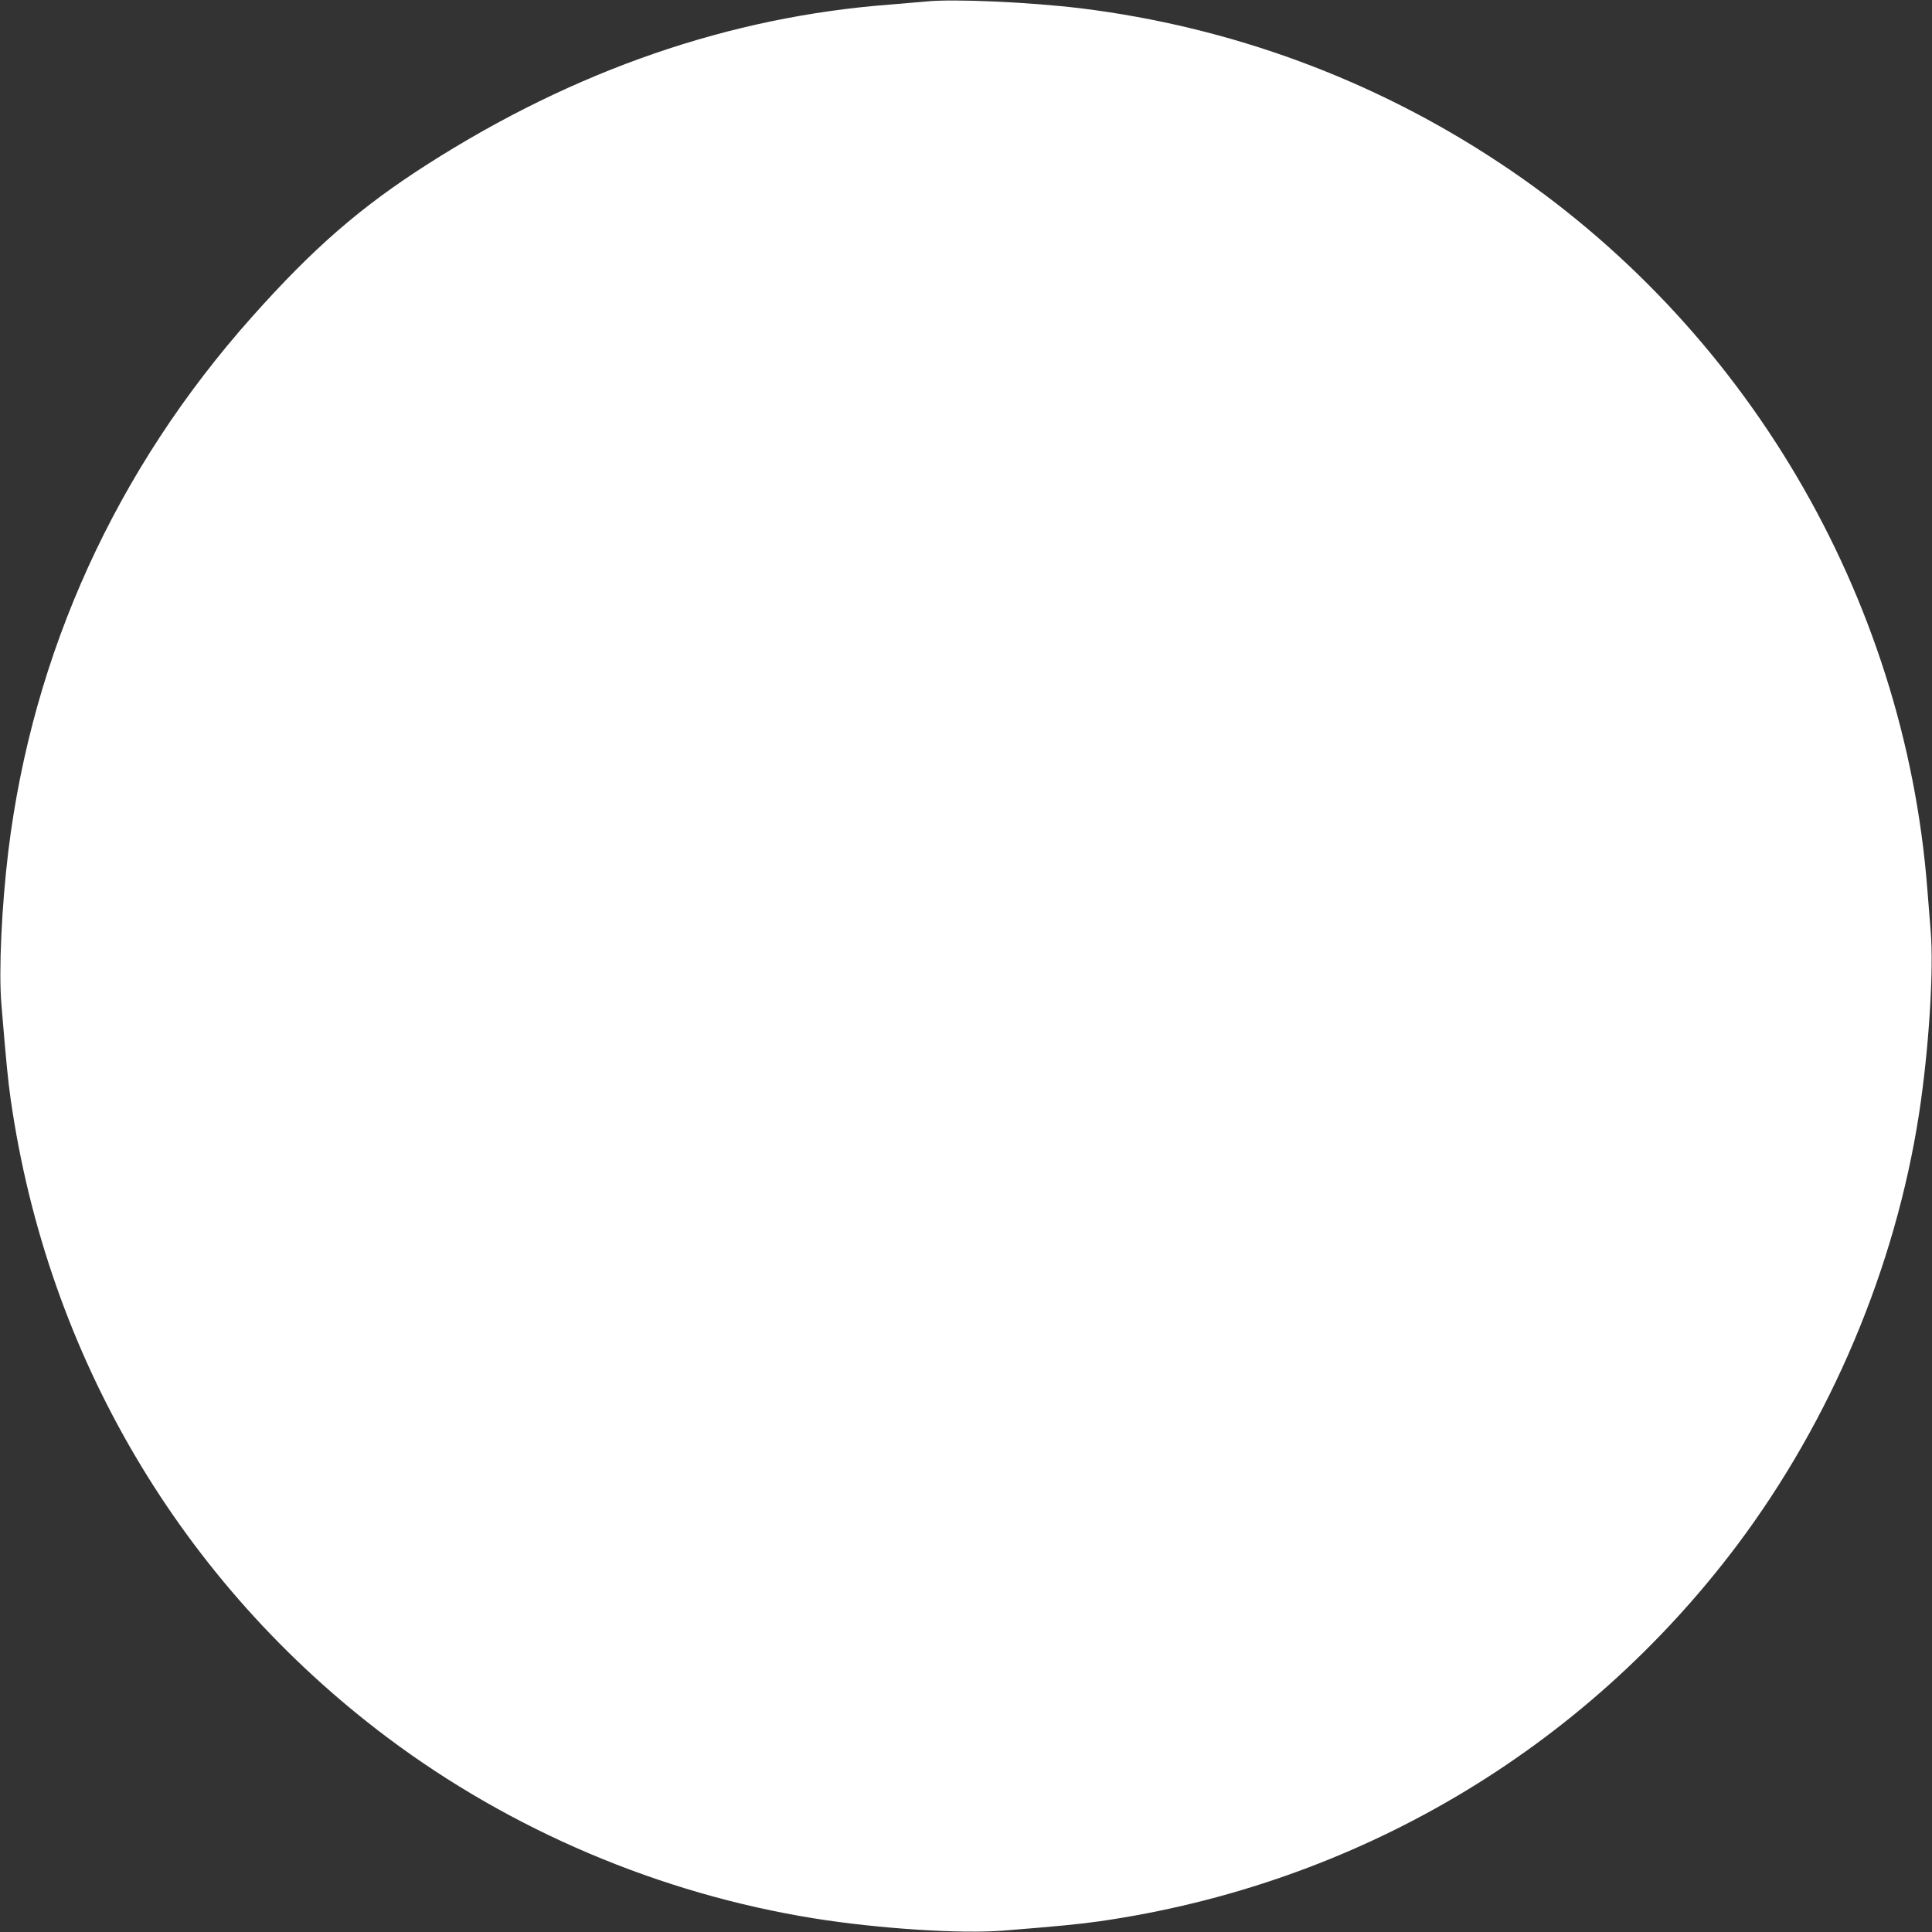 <?xml version="1.0" standalone="no"?>
<!DOCTYPE svg PUBLIC "-//W3C//DTD SVG 20010904//EN"
 "http://www.w3.org/TR/2001/REC-SVG-20010904/DTD/svg10.dtd">
<svg version="1.0" xmlns="http://www.w3.org/2000/svg"
 width="1280pt" height="1280pt" viewBox="0 0 1280 1280"
 preserveAspectRatio="xMidYMid meet">
<rect x="0" y="0" width="1280" height="1280" fill="#333333" stroke="none"/>
<g transform="translate(0,1280) scale(0.1,-0.1)"
fill="#ffffff" stroke="none">
<path d="M6135 12790 c-44 -4 -150 -13 -235 -20 -1064 -80 -2091 -434 -3069
-1059 -443 -283 -755 -554 -1162 -1011 -900 -1010 -1452 -2222 -1614 -3540
-44 -366 -64 -790 -46 -1010 33 -401 44 -506 62 -635 244 -1698 1130 -3200
2492 -4224 824 -619 1810 -1037 2832 -1201 425 -68 967 -103 1249 -81 353 28
509 43 641 62 1696 244 3201 1132 4224 2492 622 829 1048 1839 1205 2857 65
424 99 952 77 1215 -6 77 -16 201 -22 275 -151 1943 -1207 3736 -2836 4812
-835 553 -1778 900 -2773 1023 -338 41 -846 64 -1025 45z"/>
</g>
</svg>
